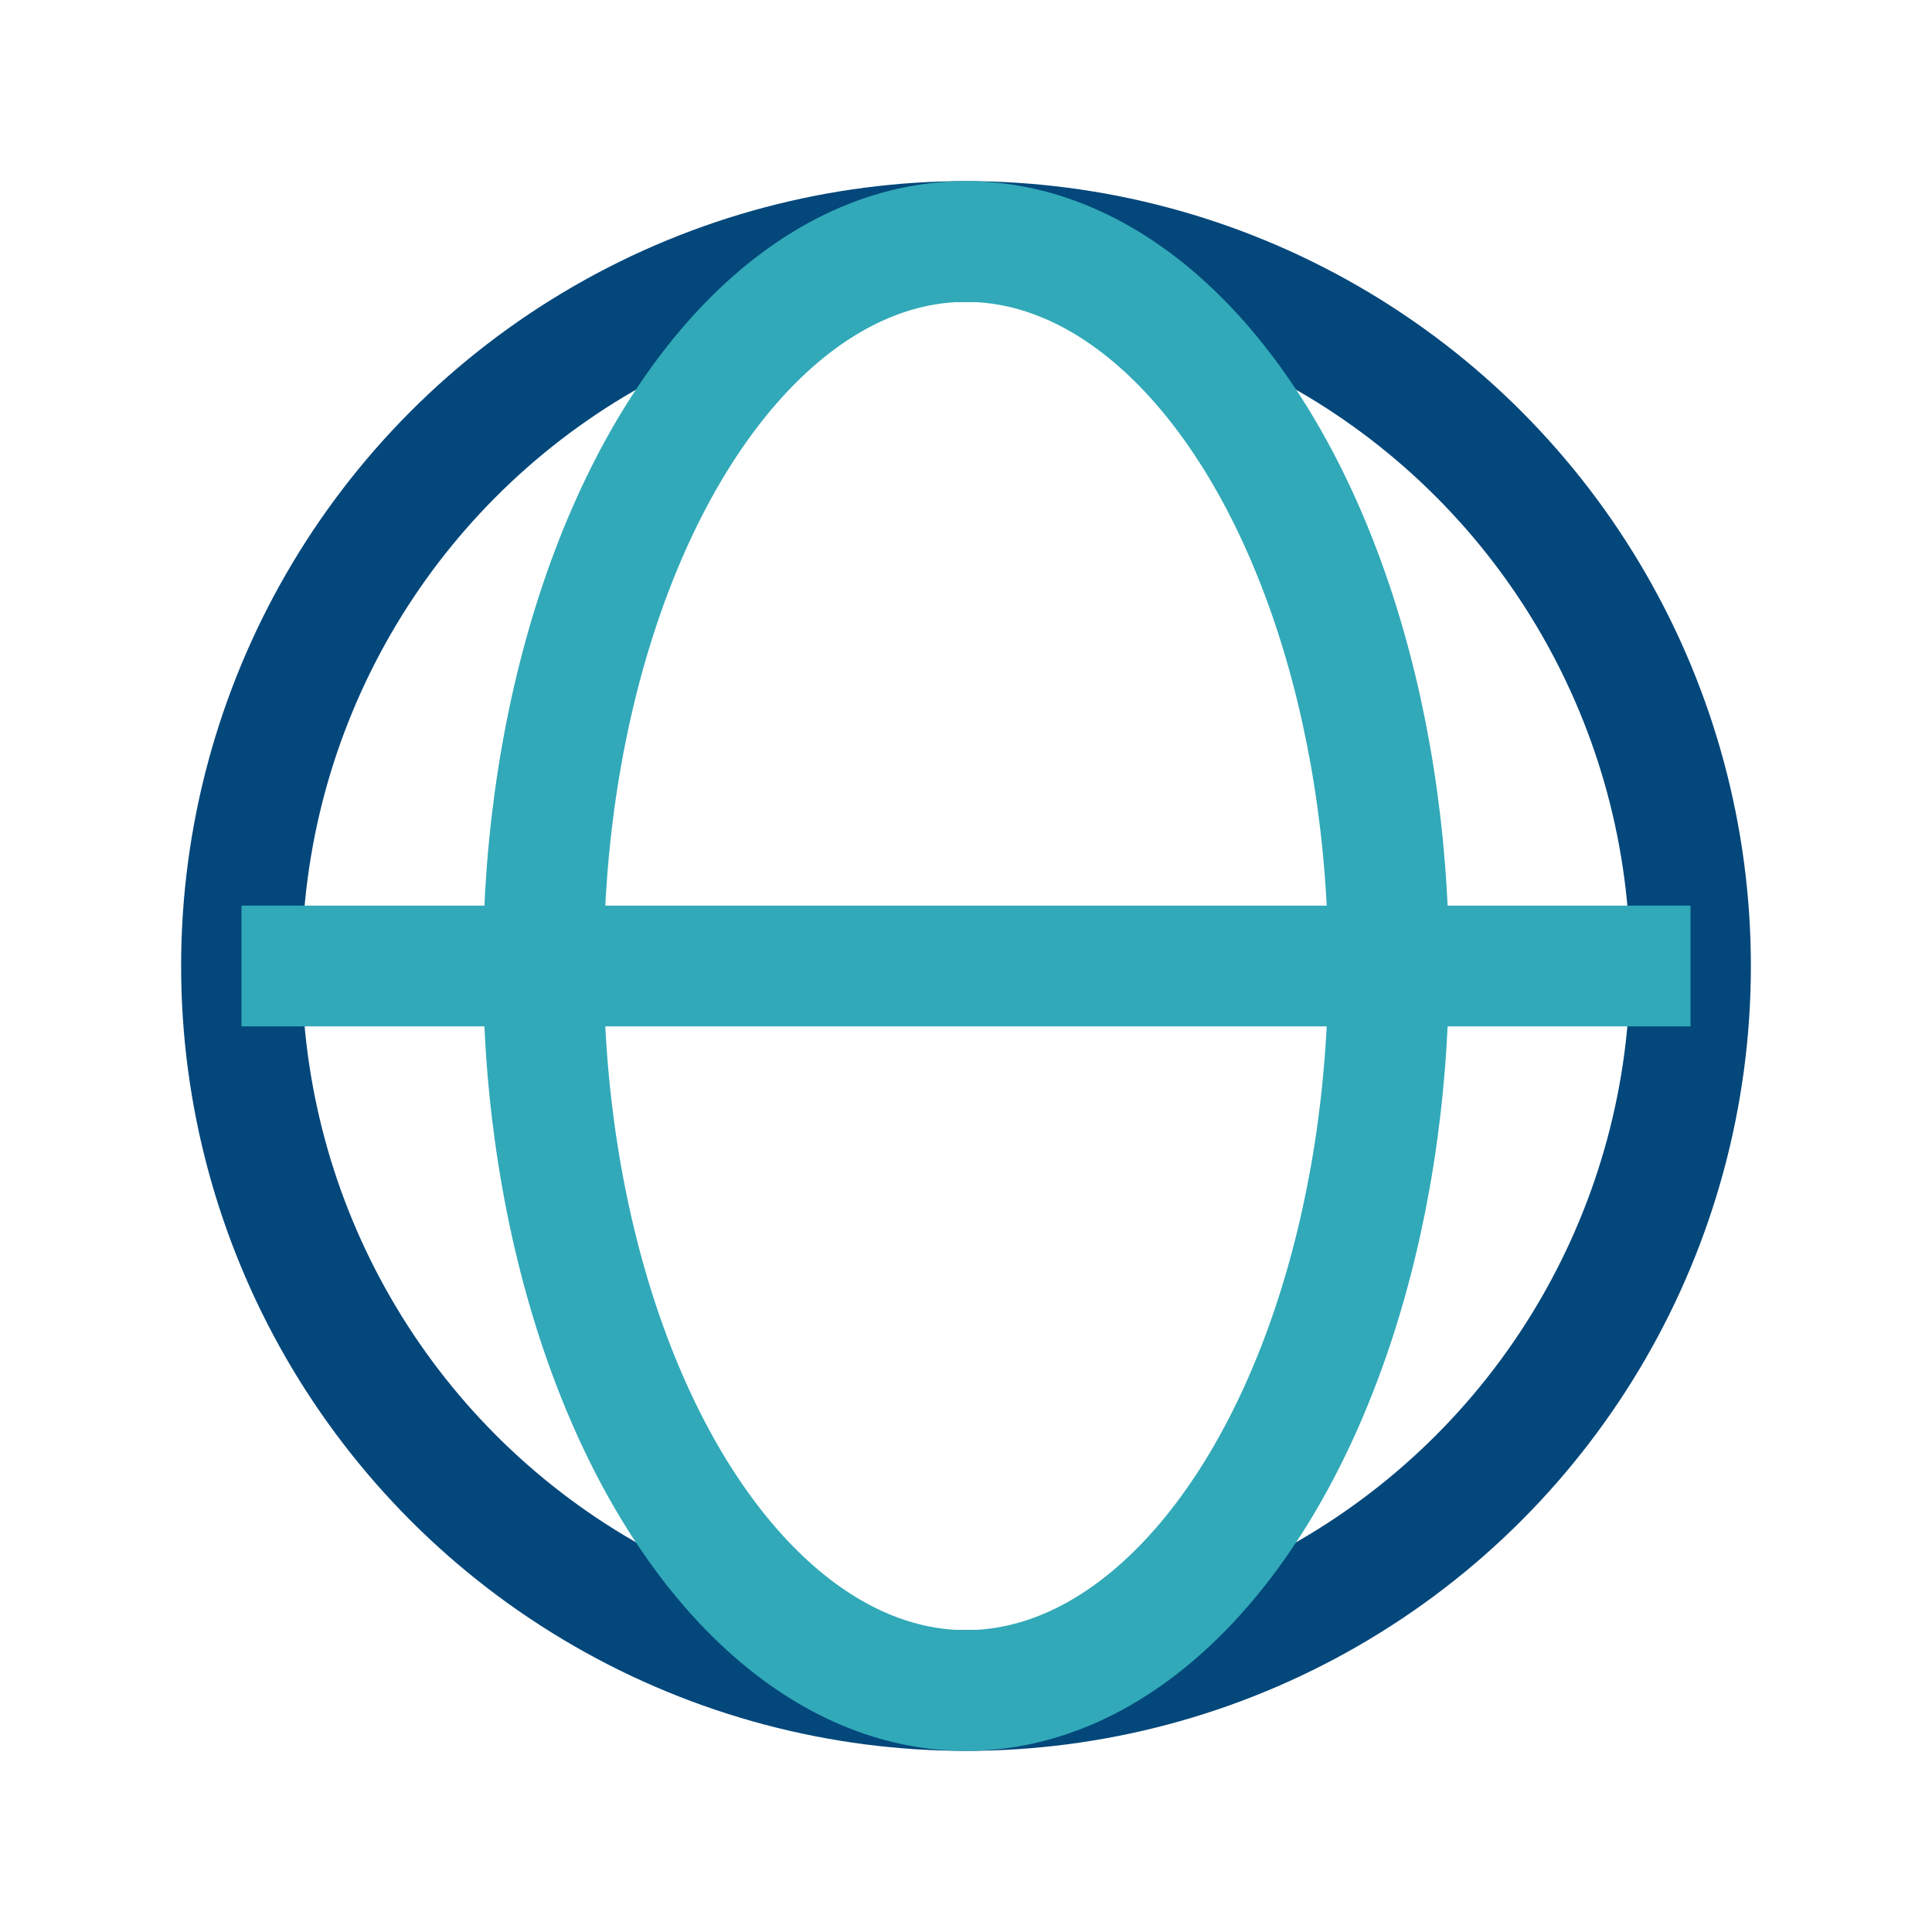 <?xml version="1.0" encoding="UTF-8"?>
<svg xmlns="http://www.w3.org/2000/svg" width="32" height="32" viewBox="0 0 32 32"><circle cx="16" cy="16" r="12" fill="none" stroke="#03477B" stroke-width="2"/><ellipse cx="16" cy="16" rx="7" ry="12" stroke="#31A9B8" stroke-width="2" fill="none"/><line x1="4" y1="16" x2="28" y2="16" stroke="#31A9B8" stroke-width="2"/></svg>